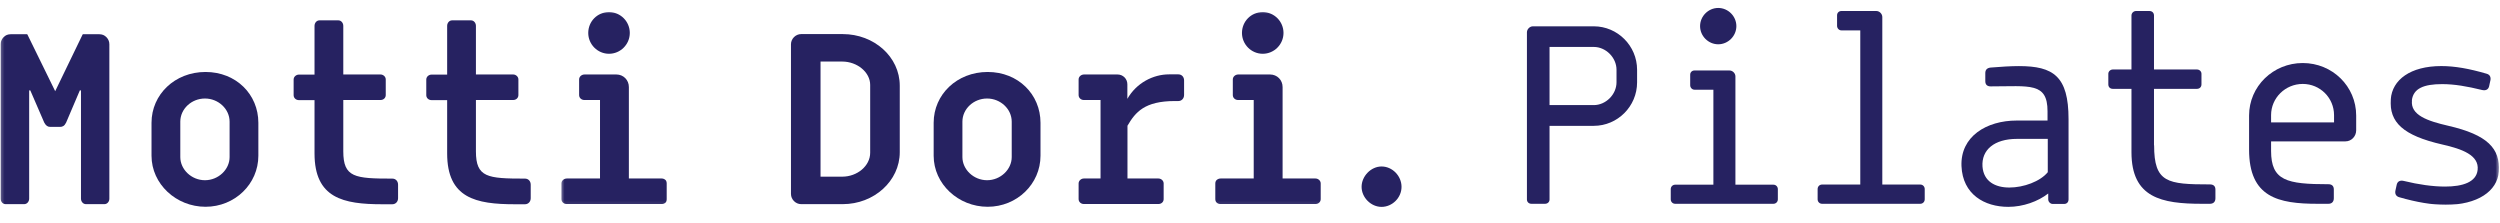 <svg xmlns="http://www.w3.org/2000/svg" width="817" height="73" viewBox="0 0 817 73" fill="none"><g clip-path="url(#clip0_52_2)"><mask id="mask0_52_2" style="mask-type:luminance" maskUnits="userSpaceOnUse" x="0" y="10" width="37" height="58"><path d="M36.666 10.667L36.666 68L0.203 68L0.203 10.667L36.666 10.667Z" fill="white"></path></mask><g mask="url(#mask0_52_2)"><path d="M26.093 29.537L21.614 40.047C21.093 41.13 20.458 41.469 19.64 41.469L16.427 41.469C15.609 41.469 15.015 41.094 14.453 40.047L9.901 29.537L9.531 29.537L9.531 64.917C9.531 65.891 8.823 66.713 7.922 66.713L1.807 66.713C0.911 66.713 0.203 65.891 0.203 64.917L0.203 14.469C0.203 12.672 1.734 11.141 3.521 11.141L8.89 11.141L18.036 29.802L27.062 11.141L32.432 11.141C34.224 11.141 35.75 12.672 35.75 14.469L35.75 64.917C35.75 65.891 35.041 66.713 34.151 66.713L28.067 66.713C27.177 66.713 26.463 65.891 26.463 64.917L26.463 29.537L26.093 29.537Z" fill="#262261"></path></g><path d="M49.516 40.125C49.516 30.885 57.13 23.521 67.161 23.521C77.198 23.521 84.432 30.885 84.432 40.125L84.432 50.891C84.432 60.13 76.75 67.573 67.161 67.573C57.573 67.573 49.516 60.13 49.516 50.891L49.516 40.125ZM75.031 51.344L75.031 39.75C75.031 35.635 71.38 32.193 66.979 32.193C62.578 32.193 58.922 35.599 58.922 39.75L58.922 51.344C58.922 55.38 62.578 58.896 66.979 58.896C71.38 58.896 75.031 55.38 75.031 51.344Z" fill="#262261"></path><path d="M102.786 8.448C102.786 7.474 103.495 6.651 104.39 6.651L110.583 6.651C111.474 6.651 112.187 7.474 112.187 8.448L112.187 24.338L124.344 24.338C125.245 24.338 126.062 25.052 126.062 25.953L126.062 31.073C126.062 31.969 125.354 32.682 124.344 32.682L112.187 32.682L112.187 49.469C112.187 57.995 115.953 58.37 128.224 58.37C129.307 58.37 130.088 59.193 130.088 60.354L130.088 64.766C130.088 65.927 129.271 66.75 128.224 66.75L124.906 66.75C112.187 66.75 102.786 64.766 102.786 50.146L102.786 32.719L97.677 32.719C96.703 32.719 95.958 32.005 95.958 31.109L95.958 25.984C95.958 25.088 96.781 24.38 97.677 24.38L102.786 24.38L102.786 8.448Z" fill="#262261"></path><path d="M146.13 8.448C146.13 7.474 146.839 6.651 147.734 6.651L153.927 6.651C154.828 6.651 155.531 7.474 155.531 8.448L155.531 24.338L167.693 24.338C168.589 24.338 169.411 25.052 169.411 25.953L169.411 31.073C169.411 31.969 168.703 32.682 167.693 32.682L155.531 32.682L155.531 49.469C155.531 57.995 159.297 58.37 171.573 58.37C172.656 58.37 173.437 59.193 173.437 60.354L173.437 64.766C173.437 65.927 172.62 66.75 171.573 66.75L168.255 66.75C155.531 66.75 146.13 64.766 146.13 50.146L146.13 32.719L141.021 32.719C140.052 32.719 139.307 32.005 139.307 31.109L139.307 25.984C139.307 25.088 140.125 24.38 141.021 24.38L146.13 24.38L146.13 8.448Z" fill="#262261"></path><mask id="mask1_52_2" style="mask-type:luminance" maskUnits="userSpaceOnUse" x="183" y="3" width="35" height="64"><path d="M218 3.37L218 66.917L183.333 66.917L183.333 3.37L218 3.37Z" fill="white"></path></mask><g mask="url(#mask1_52_2)"><path d="M190.974 32.682C190 32.682 189.255 31.969 189.255 31.073L189.255 25.953C189.255 25.052 190.073 24.339 191.042 24.339L201.417 24.339C203.729 24.339 205.515 26.135 205.515 28.453L205.515 58.333L216.265 58.333C217.156 58.333 217.979 59.047 217.979 59.943L217.979 65.062C217.979 65.964 217.271 66.672 216.265 66.672L185.187 66.672C184.219 66.672 183.474 65.964 183.474 65.062L183.474 59.943C183.474 59.047 184.292 58.333 185.265 58.333L196.083 58.333L196.083 32.682L190.896 32.682L190.974 32.682ZM199.026 3.958C202.797 3.958 205.818 7.026 205.818 10.766C205.818 14.505 202.76 17.573 199.026 17.573C195.297 17.573 192.239 14.505 192.239 10.766C192.239 7.026 195.182 3.958 199.026 3.958Z" fill="#262261"></path></g><path d="M275.427 11.141C285.646 11.141 294.042 18.578 294.042 28.01L294.042 49.734C294.042 59.156 285.604 66.713 275.427 66.713L261.807 66.713C260.015 66.713 258.489 65.177 258.489 63.385L258.489 14.469C258.489 12.672 260.015 11.141 261.807 11.141L275.427 11.141ZM275.234 57.734C280.161 57.734 284.375 54.219 284.375 49.922L284.375 27.74C284.375 23.63 280.161 20.115 275.234 20.115L268.151 20.115L268.151 57.734L275.234 57.734Z" fill="#262261"></path><path d="M305.12 40.125C305.12 30.885 312.724 23.521 322.766 23.521C332.797 23.521 340.036 30.885 340.036 40.125L340.036 50.891C340.036 60.13 332.349 67.573 322.766 67.573C313.177 67.573 305.12 60.13 305.12 50.891L305.12 40.125ZM330.63 51.344L330.63 39.75C330.63 35.635 326.974 32.193 322.573 32.193C318.172 32.193 314.516 35.599 314.516 39.75L314.516 51.344C314.516 55.38 318.172 58.896 322.573 58.896C326.974 58.896 330.63 55.38 330.63 51.344Z" fill="#262261"></path><path d="M368.422 32.307C371.365 27.109 376.849 24.302 382.036 24.302L385.094 24.302C386.177 24.302 386.958 25.125 386.958 26.281L386.958 31.031C386.958 32.193 386.141 33.021 385.094 33.021L383.943 33.021C374.016 33.021 371.031 36.682 368.458 41.094L368.458 58.333L378.568 58.333C379.463 58.333 380.281 59.047 380.281 59.943L380.281 65.062C380.281 65.964 379.578 66.672 378.568 66.672L354.208 66.672C353.239 66.672 352.489 65.964 352.489 65.062L352.489 59.943C352.489 59.047 353.312 58.333 354.208 58.333L359.656 58.333L359.656 32.682L354.208 32.682C353.24 32.682 352.49 31.969 352.49 31.073L352.49 25.953C352.49 25.052 353.312 24.339 354.286 24.339L365.213 24.339C367 24.339 368.422 25.76 368.422 27.557L368.422 32.307Z" fill="#262261"></path><mask id="mask2_52_2" style="mask-type:luminance" maskUnits="userSpaceOnUse" x="396" y="3" width="37" height="64"><path d="M432.667 3.37L432.667 66.917L396.667 66.917L396.667 3.37L432.667 3.37Z" fill="white"></path></mask><g mask="url(#mask2_52_2)"><path d="M404.604 32.682C403.63 32.682 402.885 31.969 402.885 31.073L402.885 25.953C402.885 25.052 403.708 24.339 404.677 24.339L415.047 24.339C417.359 24.339 419.151 26.135 419.151 28.453L419.151 58.333L429.896 58.333C430.792 58.333 431.609 59.047 431.609 59.943L431.609 65.062C431.609 65.964 430.901 66.672 429.896 66.672L398.823 66.672C397.854 66.672 397.109 65.964 397.109 65.062L397.109 59.943C397.109 59.047 397.927 58.333 398.896 58.333L409.714 58.333L409.714 32.682L404.531 32.682L404.604 32.682ZM412.667 3.958C416.432 3.958 419.448 7.026 419.448 10.766C419.448 14.505 416.391 17.573 412.667 17.573C408.932 17.573 405.875 14.505 405.875 10.766C405.875 7.026 408.818 3.958 412.667 3.958Z" fill="#262261"></path></g><path d="M451.495 54.406C455.005 54.406 458.021 57.474 458.021 61.062C458.021 64.656 454.963 67.609 451.495 67.609C448.026 67.609 444.969 64.542 444.969 61.062C444.969 57.589 448.026 54.406 451.495 54.406Z" fill="#262261"></path><path d="M499 10.559C499 9.538 499.933 8.599 500.954 8.599L520.848 8.599C528.625 8.599 535 14.985 535 22.785L535 26.939C535 34.739 528.625 41.125 520.848 41.125L506.39 41.125L506.39 65.191C506.39 65.933 505.839 66.599 504.9 66.599L500.479 66.599C499.546 66.599 499 65.933 499 65.191L499 10.559ZM528.276 22.785C528.276 18.828 524.799 15.34 520.848 15.34L506.39 15.34L506.39 34.346L520.848 34.346C524.799 34.346 528.276 30.858 528.276 26.901L528.276 22.741L528.276 22.785Z" fill="#262261"></path><path d="M567.134 60.354L579.538 60.354C580.387 60.354 581 61.009 581 61.82L581 65.138C581 65.987 580.344 66.599 579.538 66.599L547.462 66.599C546.613 66.599 546 65.944 546 65.138L546 61.82C546 60.971 546.651 60.354 547.462 60.354L559.935 60.354L559.935 29.315L553.742 29.315C553.005 29.315 552.355 28.66 552.355 27.849L552.355 24.418C552.355 23.569 553.005 23.032 553.742 23.032L565.215 23.032C566.215 23.032 567.134 23.956 567.134 24.954L567.134 60.354ZM561.516 2.599C564.747 2.599 567.446 5.295 567.446 8.533C567.446 11.777 564.747 14.472 561.516 14.472C558.285 14.472 555.586 11.777 555.586 8.533C555.586 5.295 558.285 2.599 561.516 2.599Z" fill="#262261"></path><path d="M615.137 60.308L627.532 60.308C628.382 60.308 629 60.968 629 61.785L629 65.128C629 65.982 628.339 66.599 627.532 66.599L595.462 66.599C594.613 66.599 594 65.939 594 65.128L594 61.785C594 60.93 594.65 60.308 595.462 60.308L607.939 60.308L607.939 9.928L601.741 9.928C601.01 9.928 600.354 9.268 600.354 8.457L600.354 4.995C600.354 4.145 601.01 3.599 601.741 3.599L613.212 3.599C614.212 3.599 615.137 4.535 615.137 5.547L615.137 60.308Z" fill="#262261"></path><path d="M669.324 63.259C666.042 65.825 661.157 67.599 656.314 67.599C648.53 67.599 641.391 63.534 641.012 54.266C640.629 44.602 649.18 39.394 659.058 39.394L669.132 39.394L669.132 36.355C669.132 26.813 663.256 28.23 650.549 28.23C649.446 28.23 648.796 27.681 648.796 26.532L648.796 23.89C648.796 22.747 649.446 22.192 650.549 22.077C654.023 21.802 657.038 21.599 659.782 21.599C671.045 21.599 676 24.917 676 38.921L676 65.154C676 66.022 675.467 66.649 674.556 66.649L670.816 66.649C670.086 66.649 669.362 65.978 669.362 65.154L669.362 63.259L669.324 63.259ZM669.212 45.387L659.138 45.387C651.732 45.387 647.496 48.98 647.88 54.463C648.264 59.276 652.004 61.287 656.655 61.287C661.311 61.287 666.73 59.314 669.212 56.276L669.212 45.387Z" fill="#262261"></path><path d="M703.964 47.487C703.964 59.68 708.252 60.264 722.21 60.264C723.331 60.264 724 60.811 724 61.936L724 64.814C724 65.939 723.331 66.599 722.21 66.599L719.592 66.599C706.418 66.599 696.564 64.652 696.564 49.743L696.564 29.035L690.48 29.035C689.62 29.035 689 28.494 689 27.564L689 24.101C689 23.366 689.664 22.706 690.48 22.706L696.564 22.706L696.564 5.07C696.564 4.216 697.304 3.599 698.044 3.599L702.446 3.599C703.382 3.599 703.926 4.259 703.926 5.07L703.926 22.706L717.954 22.706C718.814 22.706 719.44 23.366 719.44 24.101L719.44 27.564C719.44 28.494 718.776 29.035 717.954 29.035L703.926 29.035L703.926 47.487L703.964 47.487Z" fill="#262261"></path><path d="M742.19 46.199L742.19 49.333C742.19 59.06 747.35 60.205 760.925 60.205C762.042 60.205 762.692 60.763 762.692 61.918L762.692 64.775C762.692 65.925 762.042 66.599 760.925 66.599L757.424 66.599C744.504 66.599 735 64.499 735 48.897L735 37.749C735 28.221 742.851 20.599 752.538 20.599C762.23 20.599 770 28.221 770 37.749L770 42.585C770 44.575 768.427 46.199 766.499 46.199L742.19 46.199ZM742.19 40.009L762.767 40.009L762.767 37.627C762.767 31.99 758.23 27.43 752.538 27.43C746.851 27.43 742.19 31.99 742.19 37.627L742.19 40.009Z" fill="#262261"></path><mask id="mask3_52_2" style="mask-type:luminance" maskUnits="userSpaceOnUse" x="780" y="20" width="37" height="48"><path d="M816.606 20.714L816.606 67.198L780.638 67.198L780.638 20.714L816.606 20.714Z" fill="white"></path></mask><g mask="url(#mask3_52_2)"><path d="M788.232 32.827C787.693 37.617 793.279 39.534 800.088 41.104C812.937 44.058 817.14 48.544 816.606 56.1C816.147 62.466 809.648 66.947 799.244 66.947C794.849 66.947 789.797 66.109 784.093 64.458C783.1 64.186 782.646 63.46 782.796 62.424L783.255 60.314C783.522 59.203 784.44 58.862 785.551 59.129C790.406 60.314 794.999 60.971 799.052 60.971C804.831 60.971 809.263 59.513 809.69 55.524C810.224 50.733 804.638 48.693 798.214 47.241C785.284 44.287 780.771 39.956 781.306 32.437C781.765 26.076 787.73 21.59 797.824 21.59C802.23 21.59 806.929 22.428 812.596 24.084C813.589 24.351 814.043 25.077 813.893 26.113L813.434 28.223C813.162 29.334 812.249 29.676 811.138 29.409C806.278 28.223 802.15 27.491 798.096 27.491C792.131 27.491 788.649 28.875 788.189 32.827L788.232 32.827Z" fill="#262261"></path></g></g><defs><clipPath id="clip0_52_2"><rect width="73" height="817" fill="white" transform="translate(817) rotate(90)"></rect></clipPath></defs></svg>